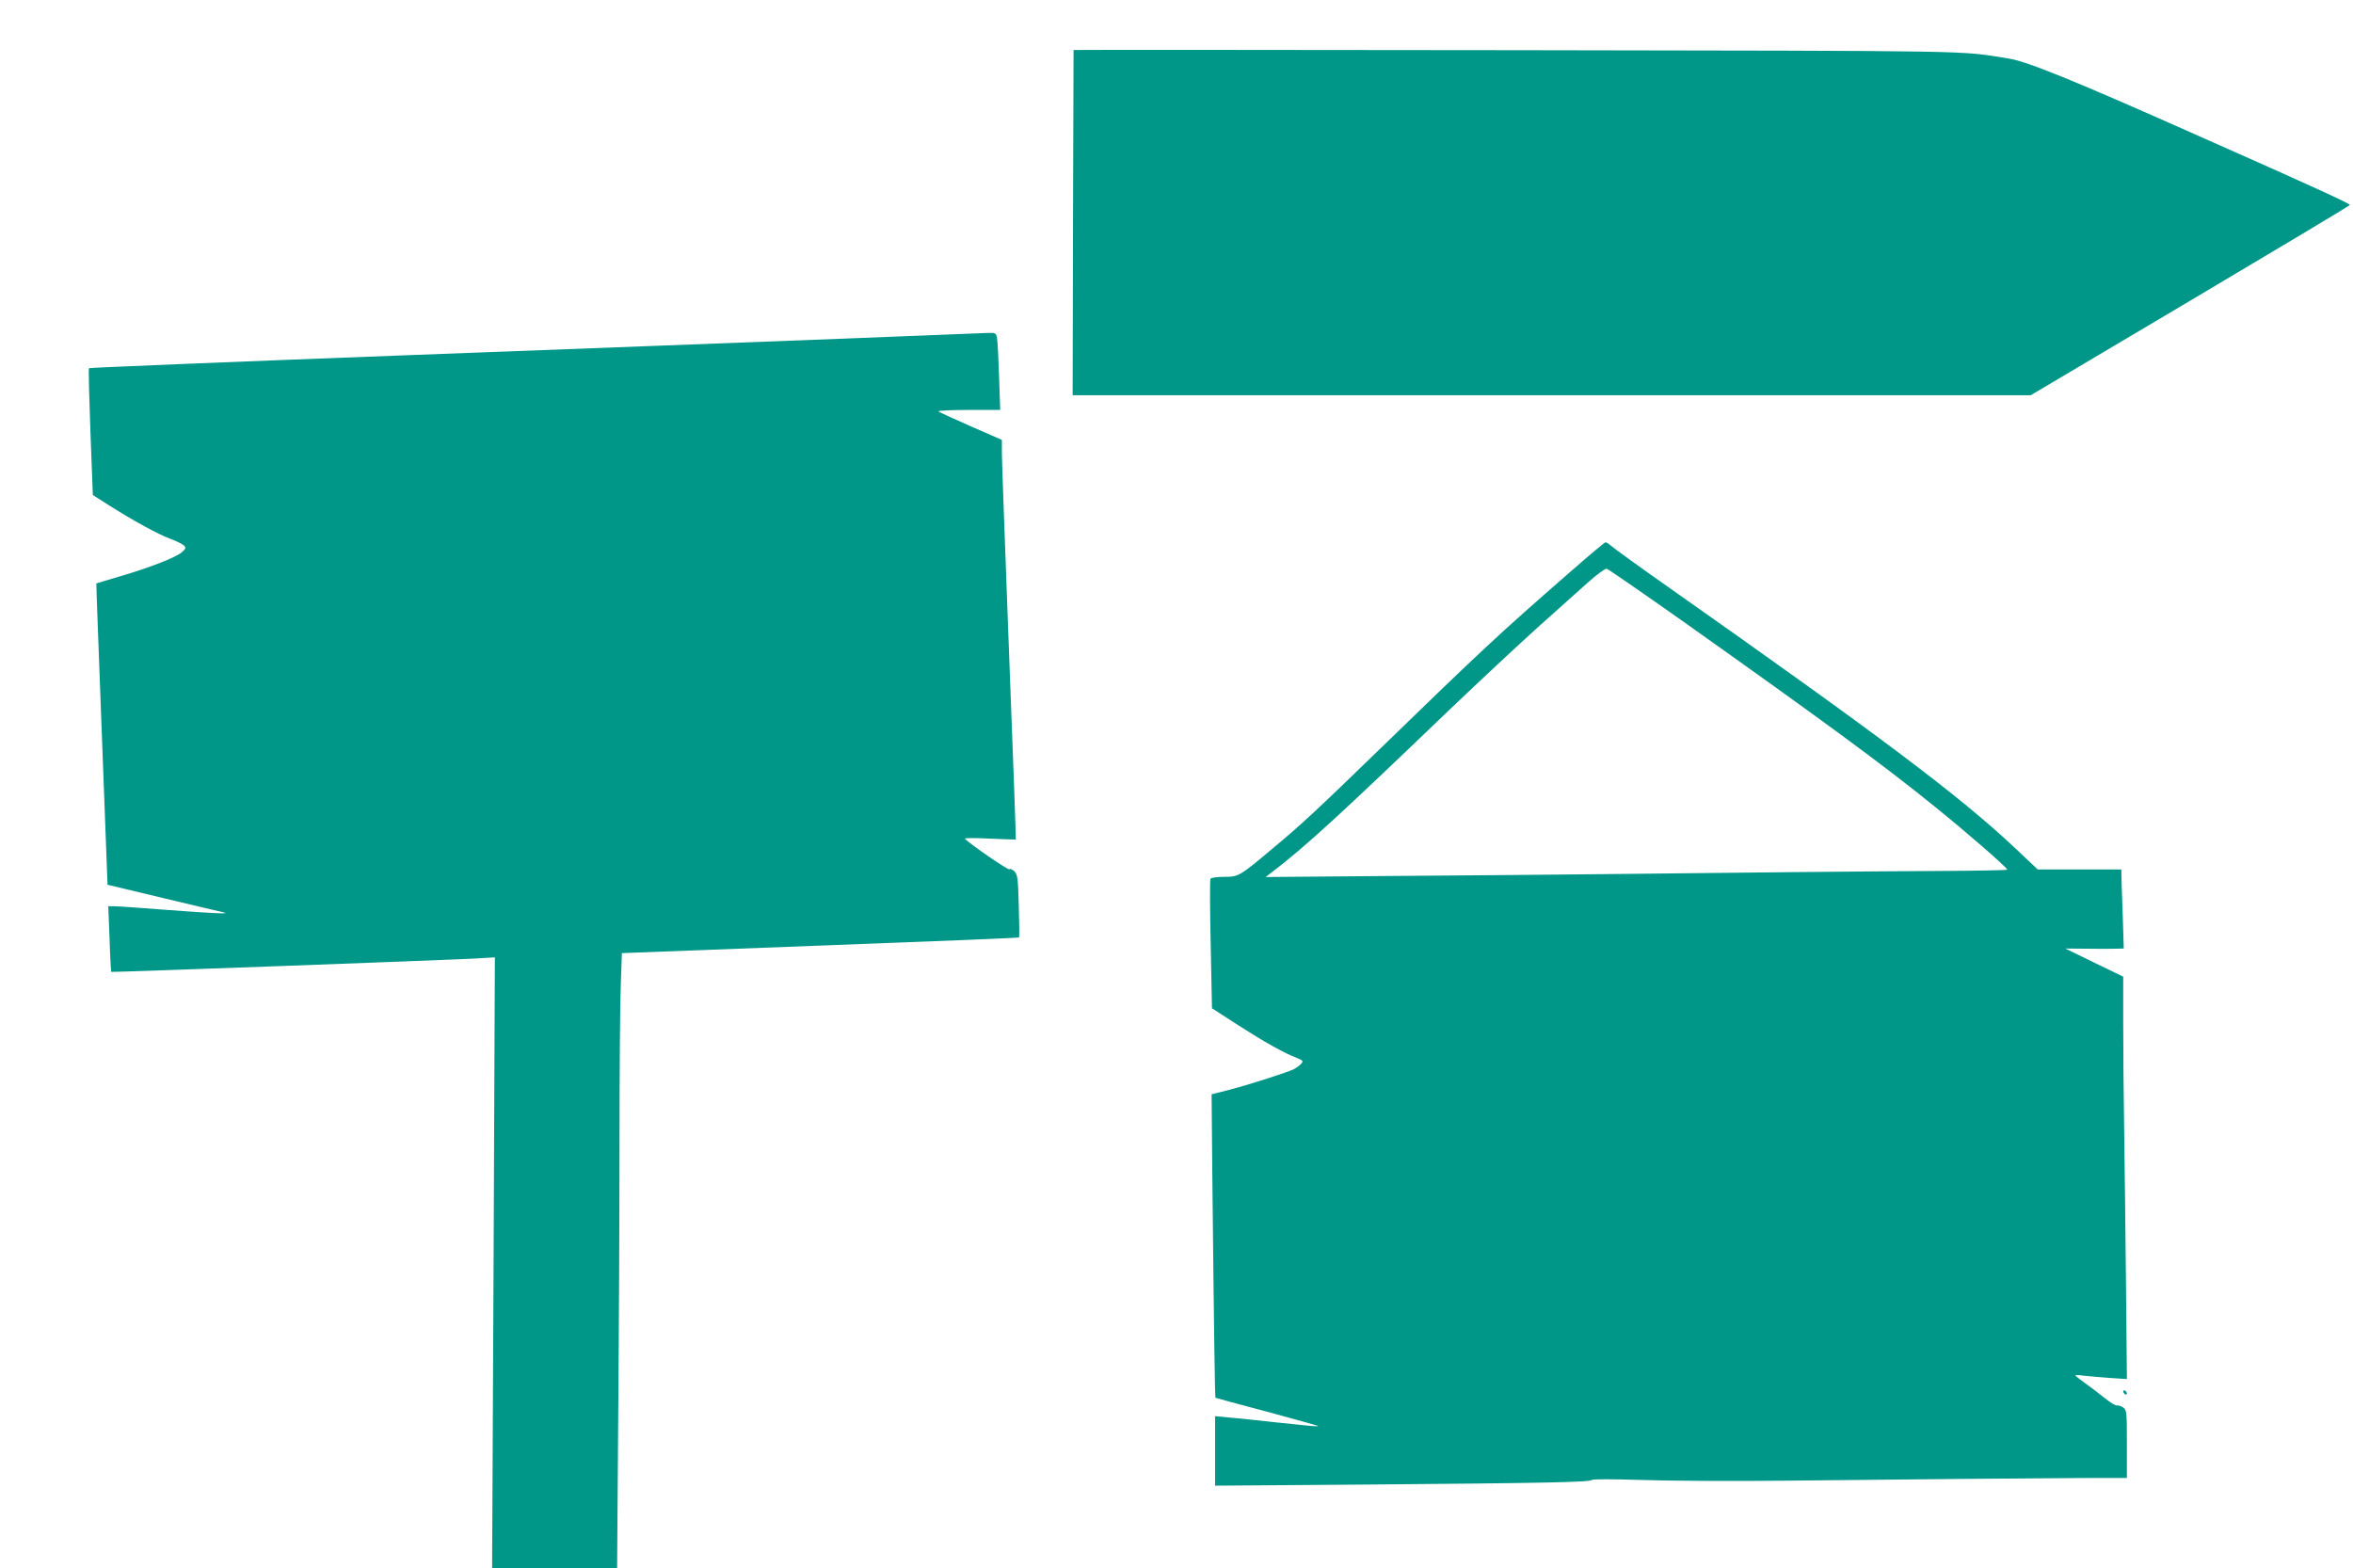 <?xml version="1.0" standalone="no"?>
<!DOCTYPE svg PUBLIC "-//W3C//DTD SVG 20010904//EN"
 "http://www.w3.org/TR/2001/REC-SVG-20010904/DTD/svg10.dtd">
<svg version="1.0" xmlns="http://www.w3.org/2000/svg"
 width="1280pt" height="853pt" viewBox="0 0 1280 853"
 preserveAspectRatio="xMidYMid meet">
<g transform="translate(0,853) scale(0.1,-0.1)"
fill="#009688" stroke="none">
<path d="M5840 8258 c0 -2 -1 -425 -3 -941 l-2 -937 2606 0 2606 0 867 514
c477 283 868 517 869 521 2 7 -210 104 -808 369 -685 305 -945 411 -1045 427
-279 45 -122 42 -2682 46 -1325 2 -2408 2 -2408 1z"/>
<path d="M4595 6688 c-407 -16 -1497 -57 -2423 -92 -926 -35 -1685 -66 -1688
-69 -3 -3 1 -159 8 -347 l13 -343 85 -54 c137 -87 273 -161 336 -184 33 -12
66 -29 74 -36 13 -13 12 -17 -12 -38 -33 -28 -171 -82 -338 -131 -69 -20 -126
-38 -126 -38 -1 -1 13 -369 30 -820 l31 -819 305 -73 c168 -40 314 -75 325
-77 51 -11 -72 -5 -305 13 -140 11 -270 20 -288 20 l-33 0 7 -177 c3 -98 8
-179 9 -180 2 -3 1792 63 1969 72 l118 7 -7 -1661 -8 -1661 340 0 340 0 6 827
c4 454 7 1130 7 1502 0 372 3 753 7 846 l6 170 1078 41 c593 22 1080 42 1082
44 3 3 2 81 -1 173 -4 153 -7 171 -25 188 -12 10 -23 15 -26 10 -5 -7 -210
134 -242 166 -5 5 56 5 134 1 78 -3 143 -6 143 -5 1 1 -15 459 -37 1017 -21
558 -39 1047 -39 1086 l0 71 -167 73 c-93 41 -172 77 -178 82 -5 4 69 8 163 8
l173 0 -6 178 c-3 97 -8 192 -11 210 -5 30 -7 32 -47 31 -23 -1 -375 -15 -782
-31z"/>
<path d="M8535 5413 c-382 -333 -477 -422 -1020 -949 -350 -340 -434 -418
-590 -548 -182 -153 -187 -156 -266 -156 -37 0 -71 -5 -74 -10 -4 -6 -3 -167
1 -358 l7 -347 141 -91 c143 -92 250 -152 320 -179 33 -13 37 -17 25 -31 -7
-8 -25 -22 -40 -30 -36 -18 -248 -86 -361 -115 l-87 -22 4 -451 c9 -863 14
-1198 17 -1200 2 -1 127 -35 278 -75 151 -41 277 -76 280 -78 3 -3 -24 -2 -60
2 -88 9 -246 25 -295 31 -22 3 -77 8 -122 12 l-83 8 0 -189 0 -189 823 6 c975
8 1219 13 1226 25 4 5 112 5 271 0 146 -5 492 -7 770 -4 619 7 1419 14 1678
15 l192 0 0 184 c0 177 -1 186 -21 200 -12 8 -27 12 -33 10 -6 -2 -38 17 -71
44 -33 26 -81 63 -107 81 -27 19 -48 36 -48 39 0 3 21 2 48 -2 26 -3 89 -8
139 -12 l93 -6 -5 519 c-3 285 -7 664 -10 843 -3 179 -5 438 -5 576 l0 251
-157 76 -158 77 115 -1 c63 -1 135 -1 159 0 l44 1 -6 193 c-4 105 -7 202 -7
215 l0 22 -227 0 -228 0 -125 118 c-302 284 -732 607 -1890 1422 -151 106
-286 204 -301 217 -14 12 -29 23 -35 23 -5 0 -94 -75 -199 -167z m620 -263
c775 -550 1083 -776 1365 -1004 182 -147 397 -334 399 -347 1 -3 -162 -6 -361
-7 -391 -2 -1127 -9 -1808 -17 -234 -3 -749 -7 -1145 -10 l-720 -6 30 23 c185
141 371 312 967 884 161 154 379 357 483 451 105 94 228 204 275 246 47 42 92
75 100 73 8 -1 195 -131 415 -286z"/>
<path d="M11550 961 c0 -5 5 -13 10 -16 6 -3 10 -2 10 4 0 5 -4 13 -10 16 -5
3 -10 2 -10 -4z"/>
</g>
</svg>
